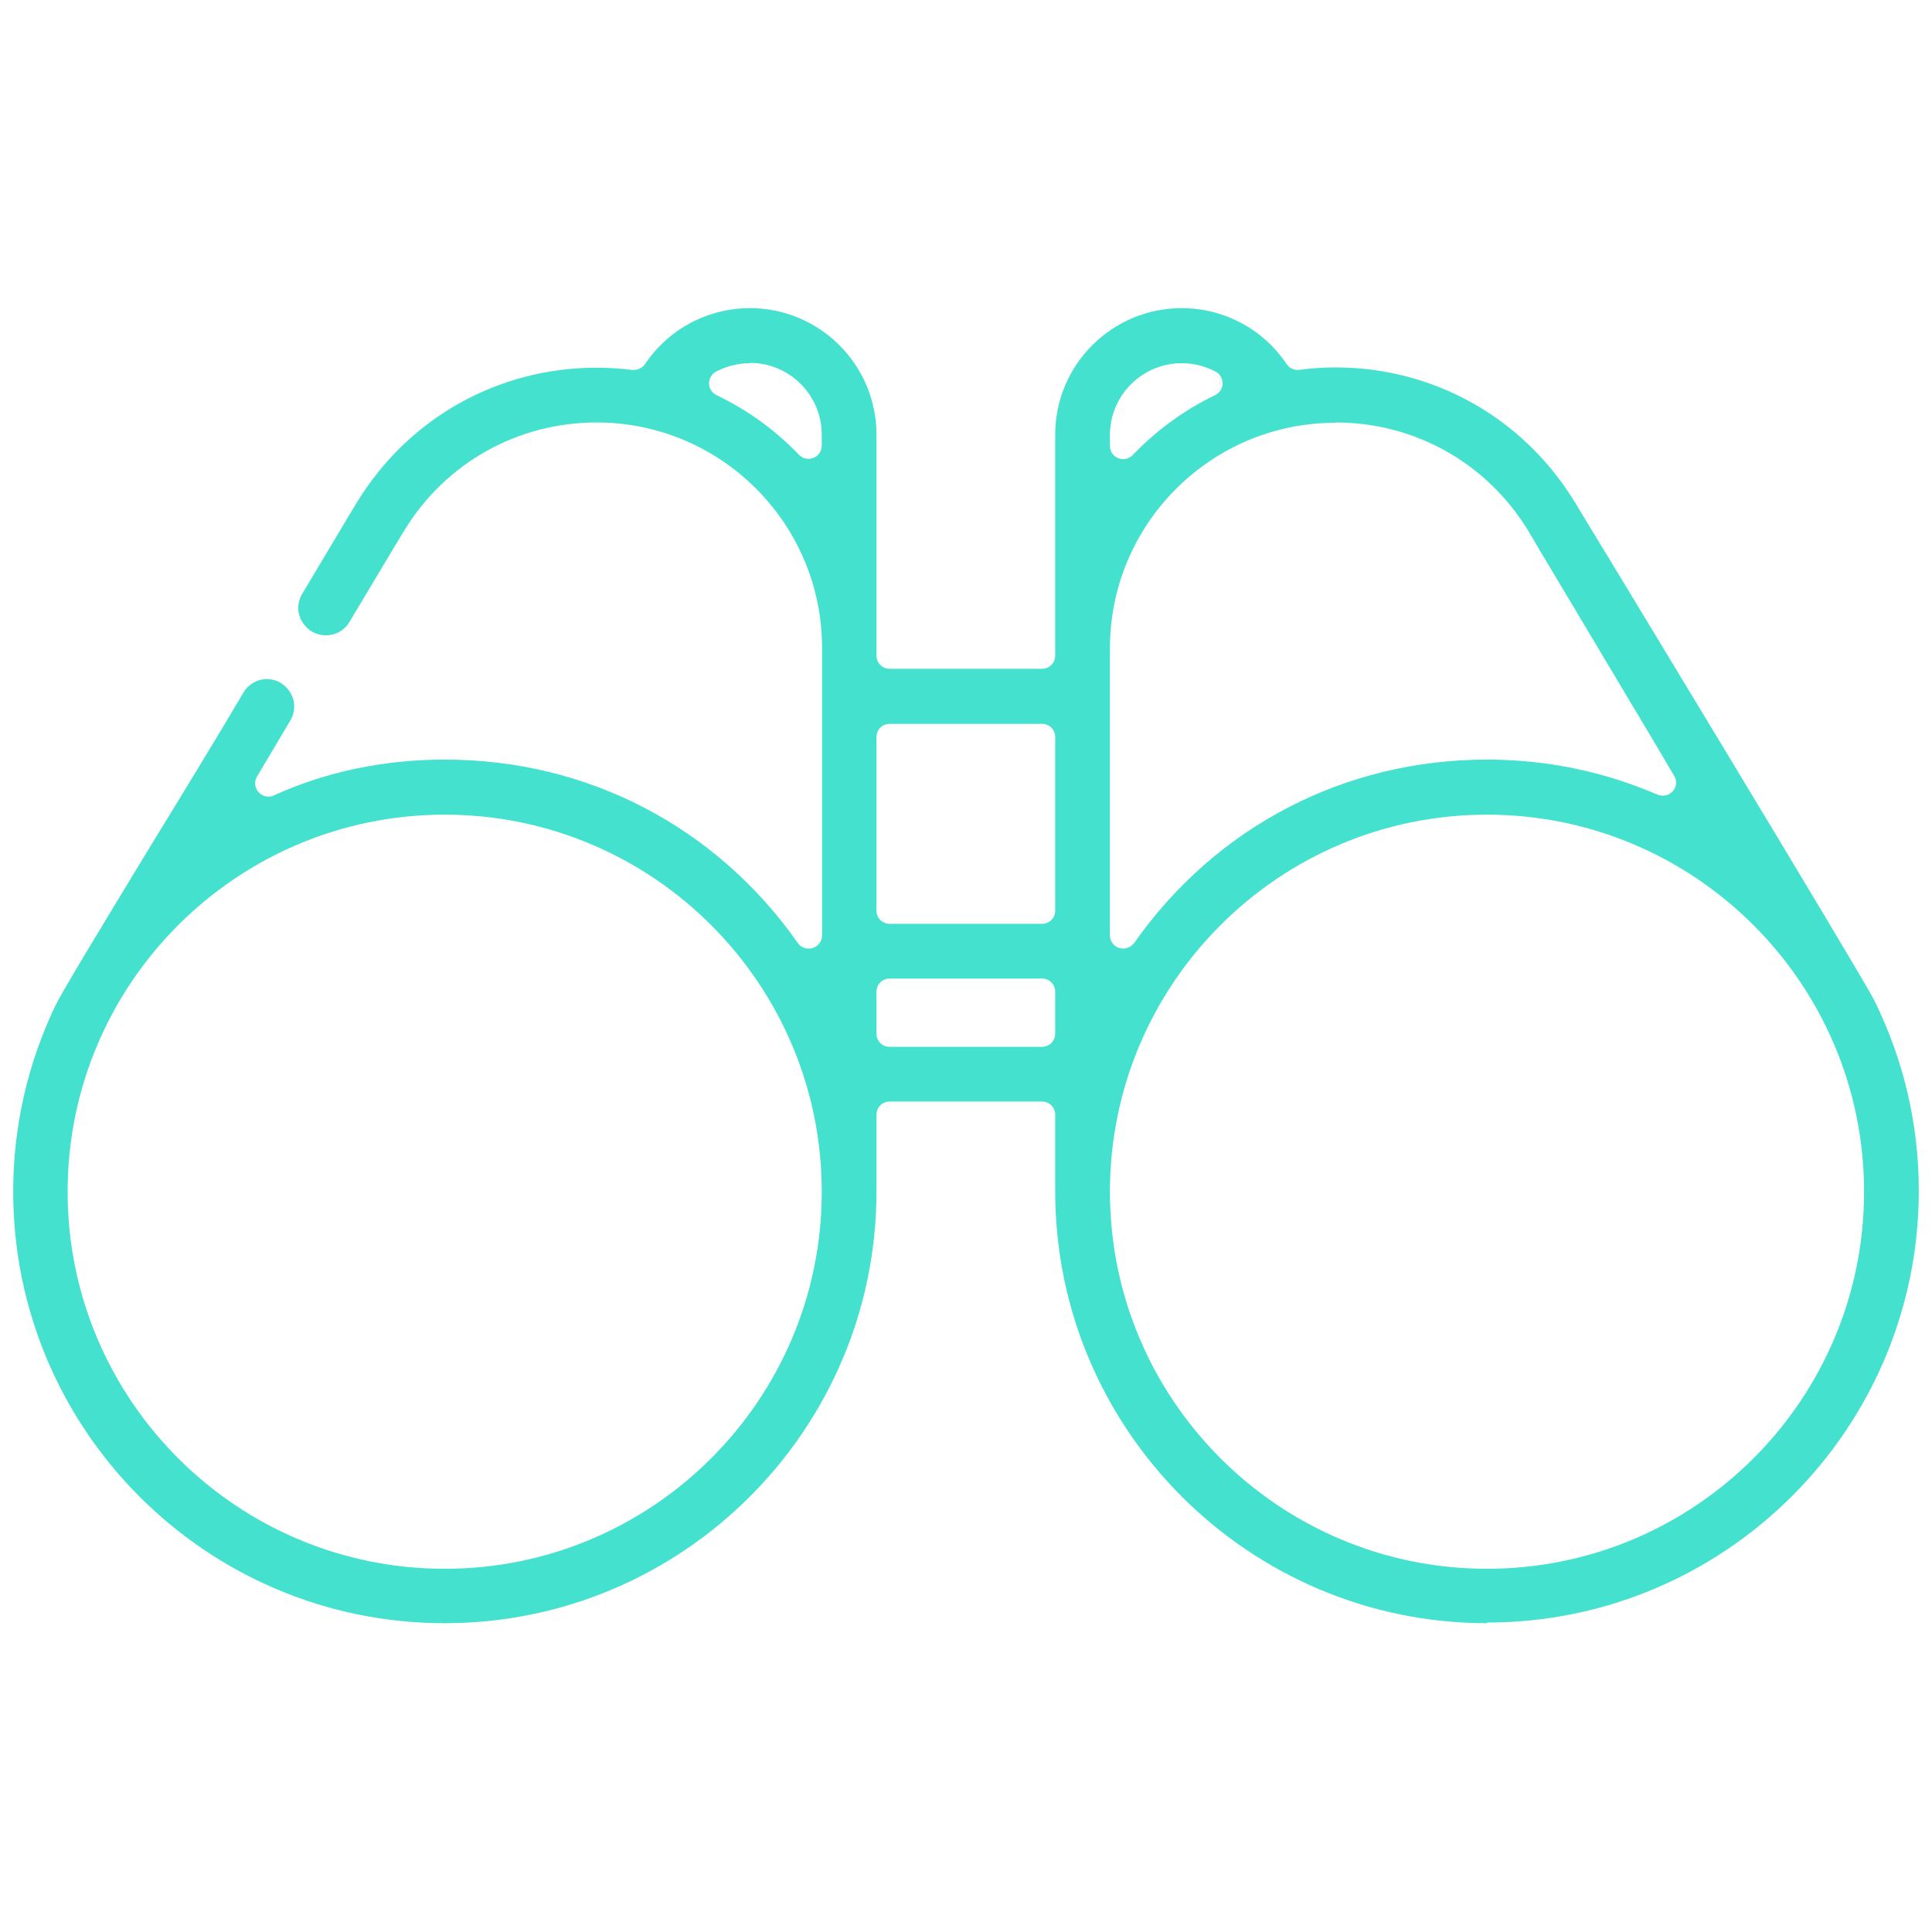<?xml version="1.0" encoding="UTF-8"?><svg id="Layer_1" xmlns="http://www.w3.org/2000/svg" viewBox="0 0 60 60"><defs><style>.cls-1{fill:#44e1ce;}</style></defs><path class="cls-1" d="m46.18,50.41c-7.39,0-13.41-6.01-13.41-13.41v-2.38c0-.23-.18-.41-.41-.41h-4.73c-.23,0-.41.18-.41.41v2.38c0,7.39-6.01,13.41-13.41,13.41S.41,44.4.41,37.01c0-2.01.44-3.95,1.3-5.76.24-.49,1.4-2.4,3.01-5.05.97-1.58,2-3.27,2.84-4.69.15-.26.43-.42.73-.42.15,0,.3.04.43.12.19.12.33.3.39.52.06.22.02.45-.09.64l-1.04,1.75c-.09.15-.07.35.05.48.08.09.19.14.31.14.06,0,.12-.01.17-.04,1.63-.74,3.42-1.11,5.31-1.11,4.42,0,8.42,2.08,10.96,5.7.08.11.2.17.34.17.04,0,.08,0,.12-.02.17-.05.29-.21.29-.39v-8.93c0-3.86-3.14-7-7-7-2.45,0-4.68,1.25-5.96,3.33-.04.06-.37.61-1.72,2.87-.16.26-.42.41-.73.41-.15,0-.3-.04-.44-.12-.19-.12-.33-.3-.39-.52-.06-.22-.02-.45.09-.64,1.64-2.75,1.71-2.86,1.73-2.89,1.6-2.59,4.37-4.14,7.41-4.14.35,0,.73.02,1.12.07h.01c.18,0,.3-.07.38-.18.73-1.09,1.95-1.74,3.26-1.74,2.17,0,3.93,1.76,3.93,3.93v6.86c0,.23.18.41.41.41h4.73c.23,0,.41-.18.41-.41v-6.86c0-2.17,1.76-3.93,3.93-3.93,1.31,0,2.53.65,3.26,1.74.08.11.2.18.34.18.41-.05.8-.08,1.17-.08,3.04,0,5.81,1.55,7.41,4.14.43.7,8.93,14.72,9.33,15.52.91,1.85,1.38,3.84,1.38,5.91,0,7.39-6.01,13.41-13.41,13.41Zm0-25.11c-6.46,0-11.71,5.25-11.71,11.71s5.25,11.71,11.71,11.71,11.71-5.25,11.71-11.71-5.25-11.71-11.71-11.71Zm-32.37,0c-6.46,0-11.71,5.25-11.71,11.71s5.25,11.71,11.71,11.71,11.71-5.25,11.71-11.71-5.25-11.71-11.71-11.71Zm13.82,5.09c-.23,0-.41.18-.41.41v1.3c0,.23.18.41.41.41h4.73c.23,0,.41-.18.41-.41v-1.3c0-.23-.18-.41-.41-.41h-4.73Zm13.84-17.26c-3.86,0-7,3.14-7,7v8.92c0,.18.12.34.29.39.04.01.08.02.12.02.13,0,.26-.07.34-.17,2.54-3.62,6.54-5.7,10.96-5.7,1.85,0,3.63.37,5.3,1.09.05.02.11.03.16.03.12,0,.23-.05.31-.14.12-.13.14-.33.04-.48l-.43-.73c-1.97-3.31-4.02-6.73-4.12-6.91-1.29-2.09-3.52-3.33-5.96-3.33Zm-13.84,9.35c-.23,0-.41.18-.41.41v5.39c0,.23.18.41.41.41h4.73c.23,0,.41-.18.41-.41v-5.39c0-.23-.18-.41-.41-.41h-4.73Zm9.07-11.2c-1.23,0-2.23,1-2.23,2.23v.34c0,.17.1.32.26.38.05.02.1.03.15.03.11,0,.22-.05.3-.13.74-.77,1.6-1.4,2.56-1.86.14-.07.23-.21.23-.36s-.08-.3-.22-.37c-.32-.17-.69-.26-1.05-.26Zm-13.41,0c-.36,0-.73.09-1.05.26-.14.07-.22.22-.22.37,0,.15.09.29.23.36.96.46,1.82,1.08,2.56,1.85.08.08.18.13.3.13.05,0,.1-.01.15-.03.16-.06.26-.21.26-.38v-.34c0-1.23-1-2.23-2.23-2.23Z"/><path class="cls-1" d="m46.18,50.32c-7.34,0-13.32-5.97-13.32-13.32v-2.38c0-.28-.22-.5-.5-.5h-4.73c-.28,0-.5.22-.5.5v2.38c0,7.34-5.97,13.32-13.32,13.32S.5,44.35.5,37.01c0-2,.44-3.93,1.3-5.73.23-.48,1.39-2.4,3.01-5.04.97-1.58,2-3.28,2.84-4.69.14-.23.38-.37.65-.37.14,0,.27.04.39.11.17.1.3.27.35.47.05.2.02.4-.08.58l-1.04,1.75c-.11.19-.09.43.06.59.1.11.23.17.37.17.07,0,.14-.01.21-.04,1.62-.73,3.39-1.1,5.27-1.1,4.39,0,8.36,2.06,10.89,5.66.1.14.25.21.41.21.05,0,.1,0,.15-.02.21-.07.35-.26.35-.48v-8.93c0-3.91-3.18-7.09-7.09-7.09-2.48,0-4.74,1.26-6.04,3.38-.04.06-.37.61-1.72,2.87-.14.24-.38.37-.65.37-.14,0-.27-.04-.39-.11-.17-.1-.3-.27-.35-.47-.05-.2-.02-.4.08-.57,1.64-2.74,1.71-2.85,1.73-2.89,1.58-2.57,4.32-4.1,7.33-4.1.35,0,.73.02,1.11.07.02,0,.04,0,.06,0,.17,0,.32-.08.42-.22.72-1.06,1.91-1.7,3.19-1.7,2.12,0,3.84,1.72,3.84,3.84v6.86c0,.28.22.5.5.5h4.73c.28,0,.5-.22.5-.5v-6.86c0-2.12,1.72-3.84,3.84-3.84,1.28,0,2.48.64,3.19,1.7.09.14.25.22.42.22.02,0,.04,0,.07,0,.36-.05.74-.07,1.1-.07,3.01,0,5.75,1.53,7.33,4.1.43.7,8.93,14.72,9.32,15.51.91,1.84,1.37,3.81,1.37,5.87,0,7.34-5.97,13.32-13.32,13.32Zm0-25.11c-6.5,0-11.8,5.29-11.8,11.8s5.29,11.8,11.8,11.8,11.8-5.29,11.8-11.8-5.29-11.8-11.8-11.8Zm-32.37,0c-6.5,0-11.8,5.29-11.8,11.8s5.29,11.8,11.8,11.8,11.8-5.29,11.8-11.8-5.29-11.8-11.8-11.8Zm13.82,5.09c-.28,0-.5.22-.5.5v1.3c0,.28.22.5.5.5h4.73c.28,0,.5-.22.5-.5v-1.3c0-.28-.22-.5-.5-.5h-4.73Zm13.84-17.26c-3.91,0-7.09,3.18-7.09,7.09v8.92c0,.22.14.41.35.48.05.02.1.02.15.02.16,0,.31-.08.41-.21,2.53-3.59,6.49-5.66,10.89-5.66,1.83,0,3.6.37,5.27,1.09.06.03.13.04.2.04.14,0,.28-.06.38-.17.14-.16.17-.4.05-.59l-.43-.73c-2.16-3.62-4.02-6.74-4.13-6.91-1.3-2.11-3.56-3.38-6.04-3.38Zm-13.84,9.35c-.28,0-.5.22-.5.5v5.39c0,.28.22.5.5.5h4.73c.28,0,.5-.22.5-.5v-5.39c0-.28-.22-.5-.5-.5h-4.73Zm9.07-11.2c-1.28,0-2.32,1.04-2.32,2.32v.34c0,.2.12.39.31.46.06.02.12.04.19.04.13,0,.27-.05.36-.15.73-.77,1.58-1.38,2.53-1.84.17-.08.28-.25.28-.44,0-.19-.1-.36-.27-.45-.33-.18-.71-.27-1.09-.27Zm-13.41,0c-.38,0-.75.09-1.09.27-.17.09-.27.26-.27.45s.11.36.28.44c.95.45,1.8,1.07,2.53,1.84.1.1.23.16.36.16.06,0,.13-.01.19-.04.19-.08.31-.26.31-.46v-.34c0-1.28-1.04-2.32-2.32-2.32Z"/></svg>